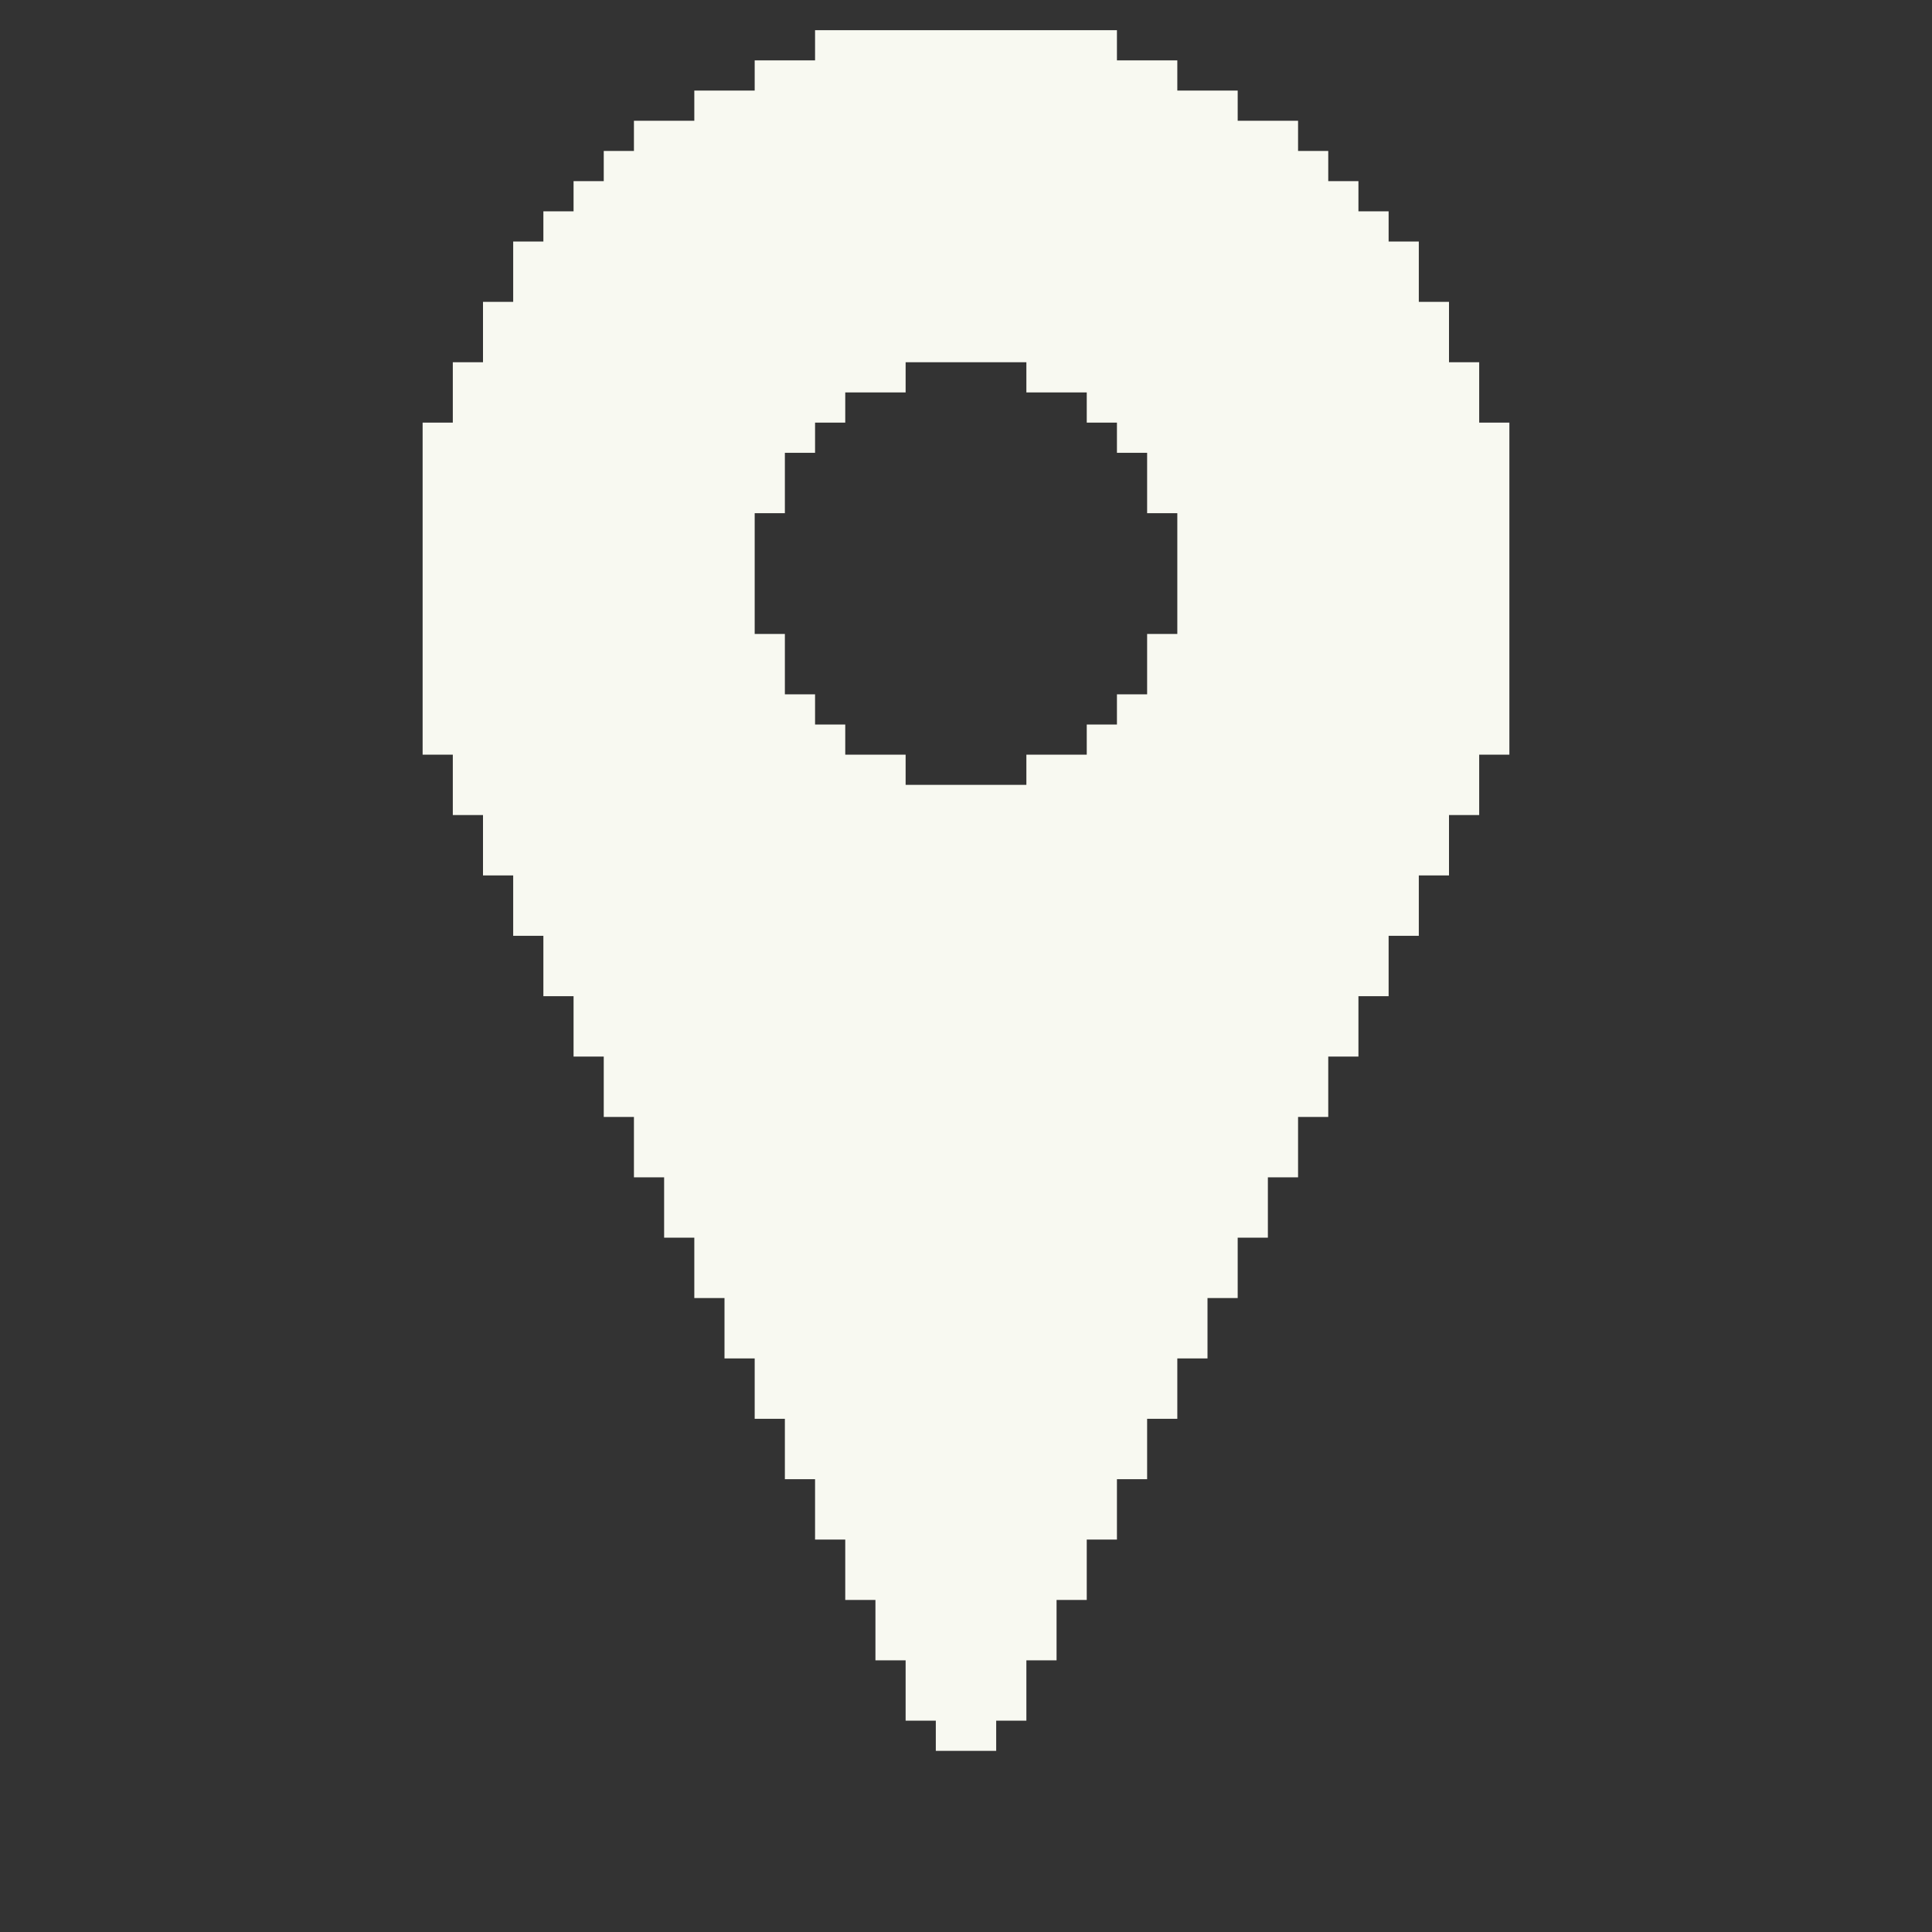 <?xml version="1.0" encoding="UTF-8"?>
<svg version="1.1" xmlns="http://www.w3.org/2000/svg" width="320" height="320">
<rect width="100%" height="100%" fill="#333333" stroke="none"/>
<style>
    .s0 { fill: #F8F9F1 }
</style>
<path class="s0" d="M0 0 C16.5 0 33 0 50 0 C50 1.65 50 3.3 50 5 C53.3 5 56.6 5 60 5 C60 6.65 60 8.3 60 10 C63.3 10 66.6 10 70 10 C70 11.65 70 13.3 70 15 C73.3 15 76.6 15 80 15 C80 16.65 80 18.3 80 20 C81.65 20 83.3 20 85 20 C85 21.65 85 23.3 85 25 C86.65 25 88.3 25 90 25 C90 26.65 90 28.3 90 30 C91.65 30 93.3 30 95 30 C95 31.65 95 33.3 95 35 C96.65 35 98.3 35 100 35 C100 38.3 100 41.6 100 45 C101.65 45 103.3 45 105 45 C105 48.3 105 51.6 105 55 C106.65 55 108.3 55 110 55 C110 58.3 110 61.6 110 65 C111.65 65 113.3 65 115 65 C115 83.15 115 101.3 115 120 C113.35 120 111.7 120 110 120 C110 123.3 110 126.6 110 130 C108.35 130 106.7 130 105 130 C105 133.3 105 136.6 105 140 C103.35 140 101.7 140 100 140 C100 143.3 100 146.6 100 150 C98.35 150 96.7 150 95 150 C95 153.3 95 156.6 95 160 C93.35 160 91.7 160 90 160 C90 163.3 90 166.6 90 170 C88.35 170 86.7 170 85 170 C85 173.3 85 176.6 85 180 C83.35 180 81.7 180 80 180 C80 183.3 80 186.6 80 190 C78.35 190 76.7 190 75 190 C75 193.3 75 196.6 75 200 C73.35 200 71.7 200 70 200 C70 203.3 70 206.6 70 210 C68.35 210 66.7 210 65 210 C65 213.3 65 216.6 65 220 C63.35 220 61.7 220 60 220 C60 223.3 60 226.6 60 230 C58.35 230 56.7 230 55 230 C55 233.3 55 236.6 55 240 C53.35 240 51.7 240 50 240 C50 243.3 50 246.6 50 250 C48.35 250 46.7 250 45 250 C45 253.3 45 256.6 45 260 C43.35 260 41.7 260 40 260 C40 263.3 40 266.6 40 270 C38.35 270 36.7 270 35 270 C35 273.3 35 276.6 35 280 C33.35 280 31.7 280 30 280 C30 281.65 30 283.3 30 285 C26.7 285 23.4 285 20 285 C20 283.35 20 281.7 20 280 C18.35 280 16.7 280 15 280 C15 276.7 15 273.4 15 270 C13.35 270 11.7 270 10 270 C10 266.7 10 263.4 10 260 C8.35 260 6.7 260 5 260 C5 256.7 5 253.4 5 250 C3.35 250 1.7 250 0 250 C0 246.7 0 243.4 0 240 C-1.65 240 -3.3 240 -5 240 C-5 236.7 -5 233.4 -5 230 C-6.65 230 -8.3 230 -10 230 C-10 226.7 -10 223.4 -10 220 C-11.65 220 -13.3 220 -15 220 C-15 216.7 -15 213.4 -15 210 C-16.65 210 -18.3 210 -20 210 C-20 206.7 -20 203.4 -20 200 C-21.65 200 -23.3 200 -25 200 C-25 196.7 -25 193.4 -25 190 C-26.65 190 -28.3 190 -30 190 C-30 186.7 -30 183.4 -30 180 C-31.65 180 -33.3 180 -35 180 C-35 176.7 -35 173.4 -35 170 C-36.65 170 -38.3 170 -40 170 C-40 166.7 -40 163.4 -40 160 C-41.65 160 -43.3 160 -45 160 C-45 156.7 -45 153.4 -45 150 C-46.65 150 -48.3 150 -50 150 C-50 146.7 -50 143.4 -50 140 C-51.65 140 -53.3 140 -55 140 C-55 136.7 -55 133.4 -55 130 C-56.65 130 -58.3 130 -60 130 C-60 126.7 -60 123.4 -60 120 C-61.65 120 -63.3 120 -65 120 C-65 101.85 -65 83.7 -65 65 C-63.35 65 -61.7 65 -60 65 C-60 61.7 -60 58.4 -60 55 C-58.35 55 -56.7 55 -55 55 C-55 51.7 -55 48.4 -55 45 C-53.35 45 -51.7 45 -50 45 C-50 41.7 -50 38.4 -50 35 C-48.35 35 -46.7 35 -45 35 C-45 33.35 -45 31.7 -45 30 C-43.35 30 -41.7 30 -40 30 C-40 28.35 -40 26.7 -40 25 C-38.35 25 -36.7 25 -35 25 C-35 23.35 -35 21.7 -35 20 C-33.35 20 -31.7 20 -30 20 C-30 18.35 -30 16.7 -30 15 C-26.7 15 -23.4 15 -20 15 C-20 13.35 -20 11.7 -20 10 C-16.7 10 -13.4 10 -10 10 C-10 8.35 -10 6.7 -10 5 C-6.7 5 -3.4 5 0 5 C0 3.35 0 1.7 0 0 Z M15 55 C15 56.65 15 58.3 15 60 C11.7 60 8.4 60 5 60 C5 61.65 5 63.3 5 65 C3.35 65 1.7 65 0 65 C0 66.65 0 68.3 0 70 C-1.65 70 -3.3 70 -5 70 C-5 73.3 -5 76.6 -5 80 C-6.65 80 -8.3 80 -10 80 C-10 86.6 -10 93.2 -10 100 C-8.35 100 -6.7 100 -5 100 C-5 103.3 -5 106.6 -5 110 C-3.35 110 -1.7 110 0 110 C0 111.65 0 113.3 0 115 C1.65 115 3.3 115 5 115 C5 116.65 5 118.3 5 120 C8.3 120 11.6 120 15 120 C15 121.65 15 123.3 15 125 C21.6 125 28.2 125 35 125 C35 123.35 35 121.7 35 120 C38.3 120 41.6 120 45 120 C45 118.35 45 116.7 45 115 C46.65 115 48.3 115 50 115 C50 113.35 50 111.7 50 110 C51.65 110 53.3 110 55 110 C55 106.7 55 103.4 55 100 C56.65 100 58.3 100 60 100 C60 93.4 60 86.8 60 80 C58.35 80 56.7 80 55 80 C55 76.7 55 73.4 55 70 C53.35 70 51.7 70 50 70 C50 68.35 50 66.7 50 65 C48.35 65 46.7 65 45 65 C45 63.35 45 61.7 45 60 C41.7 60 38.4 60 35 60 C35 58.35 35 56.7 35 55 C28.4 55 21.8 55 15 55 Z " transform="translate(135,5)"/>
</svg>
